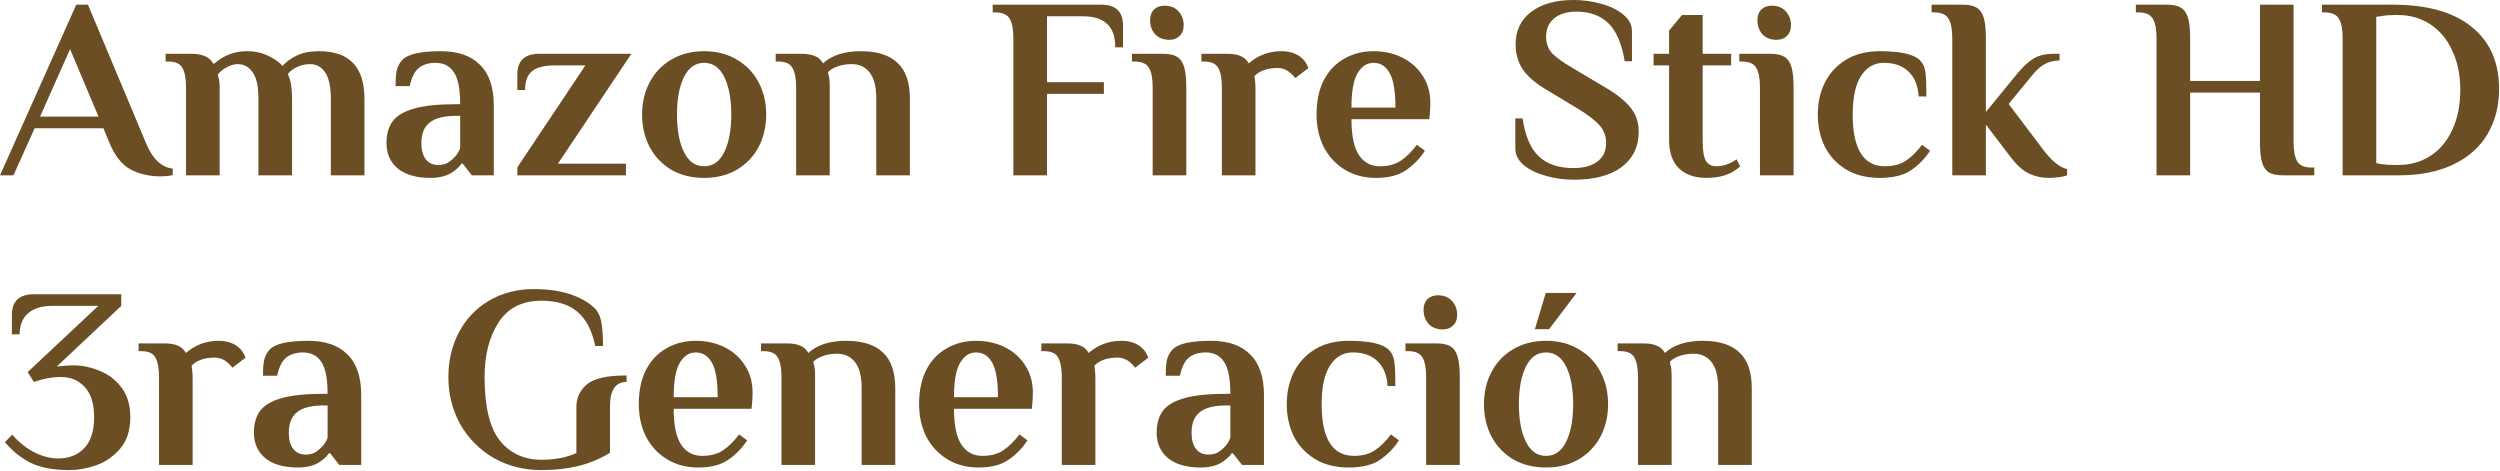 <svg width="1597" height="301" viewBox="0 0 1597 301" fill="none" xmlns="http://www.w3.org/2000/svg">
<path d="M1046.36 240.831C1046.36 235.215 1045.59 231.085 1044.05 228.442C1042.62 225.689 1039.59 224.313 1034.97 224.313H1033.32V219.357H1049.67C1053.41 219.357 1056.33 219.853 1058.42 220.844C1060.63 221.725 1062.33 223.267 1063.54 225.469C1069.16 220.293 1077.2 217.706 1087.66 217.706C1098.12 217.706 1105.94 220.183 1111.12 225.139C1116.4 229.984 1119.04 237.637 1119.04 248.099V296.992H1097.57V247.933C1097.57 240.335 1096.14 234.774 1093.28 231.25C1090.52 227.726 1086.72 225.965 1081.88 225.965C1078.46 225.965 1075.44 226.46 1072.79 227.451C1070.26 228.332 1068.22 229.543 1066.68 231.085L1067.18 233.398C1067.62 234.719 1067.84 236.866 1067.84 239.84V296.992H1046.36V240.831Z" fill="#6C4E24"/>
<path d="M987.6 298.644C979.561 298.644 972.514 296.882 966.457 293.358C960.511 289.724 955.941 284.879 952.747 278.822C949.554 272.655 947.957 265.773 947.957 258.175C947.957 250.576 949.554 243.749 952.747 237.692C955.941 231.526 960.511 226.68 966.457 223.156C972.514 219.522 979.561 217.705 987.6 217.705C995.639 217.705 1002.63 219.522 1008.58 223.156C1014.63 226.68 1019.26 231.526 1022.45 237.692C1025.65 243.749 1027.24 250.576 1027.24 258.175C1027.24 265.773 1025.65 272.655 1022.45 278.822C1019.26 284.879 1014.63 289.724 1008.58 293.358C1002.63 296.882 995.639 298.644 987.6 298.644ZM987.6 291.211C993.216 291.211 997.511 288.182 1000.48 282.126C1003.46 276.069 1004.94 268.085 1004.94 258.175C1004.94 248.264 1003.46 240.28 1000.48 234.223C997.511 228.167 993.216 225.139 987.6 225.139C981.984 225.139 977.689 228.167 974.716 234.223C971.743 240.28 970.256 248.264 970.256 258.175C970.256 268.085 971.743 276.069 974.716 282.126C977.689 288.182 981.984 291.211 987.6 291.211ZM980.497 210.272L987.435 187.147H1007.09L989.582 210.272H980.497Z" fill="#6C4E24"/>
<path d="M921.76 210.438C917.795 210.438 914.712 209.226 912.51 206.804C910.417 204.381 909.371 201.408 909.371 197.884C909.371 195.021 910.197 192.764 911.849 191.112C913.611 189.46 915.813 188.634 918.456 188.634C922.42 188.634 925.449 189.845 927.541 192.268C929.743 194.691 930.845 197.664 930.845 201.188C930.845 204.051 929.964 206.308 928.202 207.96C926.55 209.612 924.403 210.438 921.76 210.438ZM911.023 240.831C911.023 235.215 910.252 231.085 908.71 228.442C907.169 225.689 904.085 224.313 899.46 224.313H897.809V219.357H917.63C921.595 219.357 924.623 220.018 926.715 221.34C928.807 222.661 930.294 224.863 931.175 227.947C932.056 230.92 932.496 235.215 932.496 240.831V296.992H911.023V240.831Z" fill="#6C4E24"/>
<path d="M861.619 298.644C853.14 298.644 845.927 296.827 839.98 293.193C834.034 289.559 829.519 284.714 826.435 278.657C823.462 272.49 821.976 265.663 821.976 258.175C821.976 250.686 823.462 243.914 826.435 237.857C829.519 231.691 834.034 226.79 839.98 223.157C845.927 219.523 853.14 217.706 861.619 217.706C874.833 217.706 883.367 219.633 887.222 223.487C889.094 225.359 890.25 227.837 890.69 230.92C891.131 234.003 891.351 239.234 891.351 246.612H886.396C885.955 239.674 883.808 234.389 879.954 230.755C876.1 227.011 870.814 225.139 864.096 225.139C858.04 225.139 853.195 227.947 849.561 233.563C846.037 239.069 844.275 247.273 844.275 258.175C844.275 280.199 851.157 291.211 864.922 291.211C870.208 291.211 874.613 290.054 878.137 287.742C881.771 285.319 885.239 281.905 888.543 277.501L893.664 281.3C890.47 286.255 886.451 290.385 881.606 293.688C876.76 296.992 870.098 298.644 861.619 298.644Z" fill="#6C4E24"/>
<path d="M766.955 298.644C758.035 298.644 751.097 296.662 746.142 292.697C741.297 288.623 738.874 283.172 738.874 276.344C738.874 270.838 740.14 266.268 742.673 262.634C745.316 259.001 749.886 256.248 756.383 254.376C762.88 252.503 771.91 251.567 783.473 251.567H785.95C785.95 241.987 784.629 235.215 781.986 231.25C779.343 227.176 775.434 225.139 770.258 225.139C765.964 225.139 762.44 226.185 759.687 228.277C756.934 230.369 754.952 234.279 753.74 240.005H744.655C744.655 236.261 744.876 233.067 745.316 230.424C745.867 227.782 747.023 225.469 748.785 223.487C752.199 219.633 760.457 217.706 773.562 217.706C784.574 217.706 792.943 220.624 798.669 226.46C804.505 232.186 807.424 240.831 807.424 252.393V296.992H793.383L787.602 289.559H786.776C785.785 291.1 784.243 292.642 782.151 294.184C778.407 297.157 773.342 298.644 766.955 298.644ZM771.91 290.385C774.222 290.385 776.205 289.944 777.856 289.063C779.508 288.072 781.105 286.751 782.647 285.099C784.078 283.557 785.179 281.74 785.95 279.648V259.001H783.473C775.654 259.001 769.983 260.432 766.459 263.295C762.935 266.048 761.173 270.398 761.173 276.344C761.173 280.859 762.109 284.328 763.981 286.751C765.853 289.173 768.496 290.385 771.91 290.385Z" fill="#6C4E24"/>
<path d="M727.977 221.009C729.96 222.441 731.391 224.037 732.272 225.799C733.153 227.451 733.593 228.332 733.593 228.442L725.169 234.884C724.398 233.893 723.407 232.847 722.196 231.746C719.773 229.543 716.965 228.442 713.772 228.442C707.385 228.442 702.485 230.149 699.071 233.563L699.401 236.041C699.621 238.023 699.732 239.84 699.732 241.491V296.992H678.258V240.831C678.258 235.215 677.487 231.085 675.946 228.442C674.514 225.689 671.486 224.313 666.861 224.313H665.209V219.357H681.562C685.306 219.357 688.224 219.853 690.316 220.844C692.519 221.725 694.226 223.267 695.437 225.469C701.383 220.293 708.321 217.706 716.25 217.706C720.985 217.706 724.894 218.807 727.977 221.009Z" fill="#6C4E24"/>
<path d="M625.106 298.644C617.507 298.644 610.845 296.882 605.119 293.358C599.393 289.834 594.933 285.044 591.739 278.987C588.656 272.821 587.114 265.883 587.114 258.175C587.114 249.585 588.656 242.262 591.739 236.206C594.933 230.149 599.283 225.579 604.789 222.496C610.295 219.302 616.516 217.706 623.454 217.706C630.281 217.706 636.448 219.082 641.954 221.835C647.46 224.588 651.81 228.497 655.003 233.563C658.197 238.518 659.793 244.244 659.793 250.742C659.793 252.834 659.683 255.201 659.463 257.844L659.133 261.148H609.414C609.414 271.609 611.01 279.263 614.204 284.108C617.397 288.843 621.857 291.211 627.583 291.211C632.869 291.211 637.274 290.054 640.798 287.742C644.432 285.319 647.9 281.905 651.204 277.501L656.325 281.3C653.131 286.255 649.112 290.385 644.267 293.688C639.531 296.992 633.144 298.644 625.106 298.644ZM637.494 253.715C637.494 243.363 636.283 236.041 633.86 231.746C631.438 227.341 627.969 225.139 623.454 225.139C619.269 225.139 615.856 227.396 613.213 231.911C610.68 236.316 609.414 243.584 609.414 253.715H637.494Z" fill="#6C4E24"/>
<path d="M499.206 240.831C499.206 235.215 498.436 231.085 496.894 228.442C495.462 225.689 492.434 224.313 487.809 224.313H486.157V219.357H502.51C506.254 219.357 509.172 219.853 511.265 220.844C513.467 221.725 515.174 223.267 516.385 225.469C522.001 220.293 530.04 217.706 540.501 217.706C550.963 217.706 558.781 220.183 563.957 225.139C569.243 229.984 571.886 237.637 571.886 248.099V296.992H550.412V247.933C550.412 240.335 548.981 234.774 546.117 231.25C543.364 227.726 539.565 225.965 534.72 225.965C531.306 225.965 528.278 226.46 525.635 227.451C523.102 228.332 521.065 229.543 519.524 231.085L520.019 233.398C520.46 234.719 520.68 236.866 520.68 239.84V296.992H499.206V240.831Z" fill="#6C4E24"/>
<path d="M446.053 298.644C438.455 298.644 431.792 296.882 426.066 293.358C420.34 289.834 415.88 285.044 412.687 278.987C409.603 272.821 408.062 265.883 408.062 258.175C408.062 249.585 409.603 242.262 412.687 236.206C415.88 230.149 420.23 225.579 425.736 222.496C431.242 219.302 437.464 217.706 444.401 217.706C451.229 217.706 457.395 219.082 462.901 221.835C468.407 224.588 472.757 228.497 475.95 233.563C479.144 238.518 480.741 244.244 480.741 250.742C480.741 252.834 480.631 255.201 480.41 257.844L480.08 261.148H430.361C430.361 271.609 431.958 279.263 435.151 284.108C438.344 288.843 442.804 291.211 448.531 291.211C453.816 291.211 458.221 290.054 461.745 287.742C465.379 285.319 468.848 281.905 472.151 277.501L477.272 281.3C474.078 286.255 470.059 290.385 465.214 293.688C460.479 296.992 454.092 298.644 446.053 298.644ZM458.441 253.715C458.441 243.363 457.23 236.041 454.807 231.746C452.385 227.341 448.916 225.139 444.401 225.139C440.217 225.139 436.803 227.396 434.16 231.911C431.627 236.316 430.361 243.584 430.361 253.715H458.441Z" fill="#6C4E24"/>
<path d="M345.892 300.296C334.659 300.296 324.473 297.708 315.333 292.532C306.303 287.246 299.201 280.089 294.025 271.059C288.96 261.919 286.427 251.843 286.427 240.831C286.427 230.259 288.684 220.734 293.199 212.255C297.714 203.665 304.101 196.948 312.36 192.103C320.729 187.147 330.254 184.67 340.936 184.67C350.627 184.67 358.886 185.936 365.713 188.469C372.541 191.002 377.606 194.195 380.91 198.049C382.782 200.472 383.938 203.555 384.378 207.299C384.929 211.043 385.204 215.613 385.204 221.009H380.249C378.157 210.988 374.302 203.665 368.686 199.04C363.18 194.415 355.582 192.103 345.892 192.103C333.558 192.103 324.418 196.728 318.472 205.978C312.525 215.228 309.552 226.846 309.552 240.831C309.552 259.661 312.801 273.206 319.298 281.465C325.905 289.614 334.769 293.688 345.892 293.688C354.481 293.688 361.914 292.257 368.191 289.394V259.992C368.191 254.155 370.393 249.365 374.798 245.621C379.203 241.767 387.682 239.84 400.236 239.84V243.969C393.188 243.969 389.664 249.2 389.664 259.661V289.229C383.387 293.083 376.67 295.891 369.512 297.653C362.354 299.415 354.481 300.296 345.892 300.296Z" fill="#6C4E24"/>
<path d="M190.277 298.644C181.357 298.644 174.42 296.662 169.464 292.697C164.619 288.623 162.196 283.172 162.196 276.344C162.196 270.838 163.463 266.268 165.995 262.634C168.638 259.001 173.208 256.248 179.705 254.376C186.202 252.503 195.232 251.567 206.795 251.567H209.273C209.273 241.987 207.951 235.215 205.308 231.25C202.665 227.176 198.756 225.139 193.58 225.139C189.286 225.139 185.762 226.185 183.009 228.277C180.256 230.369 178.274 234.279 177.062 240.005H167.978C167.978 236.261 168.198 233.067 168.638 230.424C169.189 227.782 170.345 225.469 172.107 223.487C175.521 219.633 183.78 217.706 196.884 217.706C207.896 217.706 216.265 220.624 221.991 226.46C227.828 232.186 230.746 240.831 230.746 252.393V296.992H216.706L210.924 289.559H210.098C209.107 291.1 207.566 292.642 205.473 294.184C201.729 297.157 196.664 298.644 190.277 298.644ZM195.232 290.385C197.545 290.385 199.527 289.944 201.179 289.063C202.831 288.072 204.427 286.751 205.969 285.099C207.401 283.557 208.502 281.74 209.273 279.648V259.001H206.795C198.976 259.001 193.305 260.432 189.781 263.295C186.257 266.048 184.496 270.398 184.496 276.344C184.496 280.859 185.432 284.328 187.304 286.751C189.176 289.173 191.819 290.385 195.232 290.385Z" fill="#6C4E24"/>
<path d="M151.3 221.009C153.282 222.441 154.713 224.037 155.594 225.799C156.475 227.451 156.916 228.332 156.916 228.442L148.492 234.884C147.721 233.893 146.73 232.847 145.518 231.746C143.096 229.543 140.288 228.442 137.094 228.442C130.707 228.442 125.807 230.149 122.393 233.563L122.723 236.041C122.944 238.023 123.054 239.84 123.054 241.491V296.992H101.58V240.831C101.58 235.215 100.81 231.085 99.268 228.442C97.836 225.689 94.808 224.313 90.183 224.313H88.531V219.357H104.884C108.628 219.357 111.546 219.853 113.639 220.844C115.841 221.725 117.548 223.267 118.759 225.469C124.706 220.293 131.643 217.706 139.572 217.706C144.307 217.706 148.216 218.807 151.3 221.009Z" fill="#6C4E24"/>
<path d="M44.434 300.295C34.413 300.295 26.264 298.809 19.987 295.836C13.82 292.862 8.204 288.402 3.139 282.456L7.764 277.666C12.279 282.731 17.069 286.53 22.134 289.063C27.31 291.596 32.32 292.862 37.166 292.862C43.993 292.862 49.499 290.715 53.684 286.42C57.978 282.016 60.126 275.353 60.126 266.434C60.126 257.954 58.144 251.567 54.179 247.273C50.215 242.978 45.149 240.831 38.983 240.831C34.908 240.831 30.779 241.381 26.594 242.482L21.639 243.969L17.674 237.692L62.769 195.406H33.201C26.594 195.406 21.474 197.003 17.84 200.196C14.316 203.28 12.554 207.74 12.554 213.576H7.599V201.188C7.599 192.378 12.279 187.973 21.639 187.973H77.47V195.406L36.34 234.058C37.111 233.948 38.487 233.838 40.469 233.728C42.562 233.508 44.709 233.398 46.911 233.398C52.528 233.398 58.089 234.554 63.594 236.866C69.211 239.069 73.891 242.648 77.635 247.603C81.379 252.558 83.251 258.835 83.251 266.434C83.251 274.913 81.049 281.685 76.644 286.751C72.239 291.816 67.063 295.34 61.117 297.322C55.28 299.304 49.719 300.295 44.434 300.295Z" fill="#6C4E24"/>
<path d="M1496.47 24.447C1496.47 18.83 1495.7 14.701 1494.16 12.058C1492.62 9.305 1489.54 7.929 1484.91 7.929H1483.26V2.973H1528.19C1550.43 2.973 1567.34 7.708 1578.9 17.179C1590.57 26.539 1596.41 39.753 1596.41 56.822C1596.41 67.724 1593.93 77.359 1588.97 85.728C1584.13 93.987 1576.86 100.429 1567.17 105.054C1557.59 109.679 1546.03 111.992 1532.48 111.992H1496.47V24.447ZM1531.99 105.385C1539.7 105.385 1546.52 103.458 1552.47 99.603C1558.53 95.749 1563.21 90.188 1566.51 82.92C1569.92 75.652 1571.63 67.173 1571.63 57.483C1571.63 47.902 1569.92 39.533 1566.51 32.375C1563.21 25.107 1558.53 19.491 1552.47 15.527C1546.41 11.562 1539.48 9.58 1531.66 9.58H1530.34C1526.7 9.58 1523.78 9.801 1521.58 10.241L1517.95 10.737V104.228L1521.58 104.889C1523.89 105.219 1526.81 105.385 1530.34 105.385H1531.99Z" fill="#6C4E24"/>
<path d="M1377.59 24.447C1377.59 18.83 1376.82 14.701 1375.28 12.058C1373.73 9.305 1370.65 7.929 1366.03 7.929H1364.37V2.973H1384.2C1388.16 2.973 1391.19 3.634 1393.28 4.955C1395.37 6.277 1396.86 8.479 1397.74 11.562C1398.62 14.536 1399.06 18.83 1399.06 24.447V51.701H1443.66V2.973H1465.13V90.519C1465.13 96.135 1465.9 100.319 1467.45 103.072C1468.99 105.715 1472.07 107.036 1476.7 107.036H1478.35V111.992H1458.53C1454.56 111.992 1451.53 111.386 1449.44 110.175C1447.35 108.853 1445.86 106.706 1444.98 103.733C1444.1 100.65 1443.66 96.245 1443.66 90.519V59.134H1399.06V111.992H1377.59V24.447Z" fill="#6C4E24"/>
<path d="M1309.06 113.644C1304.21 113.644 1299.75 112.653 1295.68 110.67C1291.71 108.578 1287.97 105.164 1284.45 100.429L1268.59 79.617V111.992H1247.12V24.447C1247.12 18.83 1246.34 14.701 1244.8 12.058C1243.26 9.305 1240.18 7.929 1235.55 7.929H1233.9V2.973H1253.72C1257.69 2.973 1260.72 3.634 1262.81 4.955C1264.9 6.277 1266.39 8.479 1267.27 11.562C1268.15 14.536 1268.59 18.83 1268.59 24.447V71.523L1288.58 47.076C1292.32 42.561 1295.84 39.313 1299.15 37.331C1302.45 35.348 1306.86 34.357 1312.36 34.357H1315.67V38.652C1312.36 38.652 1309.39 39.313 1306.75 40.634C1304.1 41.956 1301.57 44.048 1299.15 46.911L1283.12 66.402L1305.09 95.474C1310.38 102.632 1315.5 106.816 1320.46 108.028V111.992C1319.57 112.432 1317.92 112.818 1315.5 113.148C1313.19 113.478 1311.04 113.644 1309.06 113.644Z" fill="#6C4E24"/>
<path d="M1200.85 113.644C1192.37 113.644 1185.16 111.827 1179.21 108.193C1173.27 104.559 1168.75 99.713 1165.67 93.657C1162.69 87.49 1161.21 80.663 1161.21 73.175C1161.21 65.686 1162.69 58.914 1165.67 52.858C1168.75 46.691 1173.27 41.791 1179.21 38.157C1185.16 34.523 1192.37 32.706 1200.85 32.706C1214.06 32.706 1222.6 34.633 1226.45 38.487C1228.33 40.359 1229.48 42.837 1229.92 45.92C1230.36 49.003 1230.58 54.234 1230.58 61.612H1225.63C1225.19 54.675 1223.04 49.389 1219.19 45.755C1215.33 42.011 1210.05 40.139 1203.33 40.139C1197.27 40.139 1192.43 42.947 1188.79 48.563C1185.27 54.069 1183.51 62.273 1183.51 73.175C1183.51 95.199 1190.39 106.211 1204.15 106.211C1209.44 106.211 1213.84 105.054 1217.37 102.742C1221 100.319 1224.47 96.906 1227.77 92.501L1232.9 96.3C1229.7 101.255 1225.68 105.385 1220.84 108.688C1215.99 111.992 1209.33 113.644 1200.85 113.644Z" fill="#6C4E24"/>
<path d="M1135.01 25.438C1131.04 25.438 1127.96 24.226 1125.76 21.804C1123.67 19.381 1122.62 16.408 1122.62 12.884C1122.62 10.021 1123.45 7.764 1125.1 6.112C1126.86 4.46 1129.06 3.634 1131.71 3.634C1135.67 3.634 1138.7 4.845 1140.79 7.268C1142.99 9.691 1144.09 12.664 1144.09 16.188C1144.09 19.051 1143.21 21.308 1141.45 22.96C1139.8 24.612 1137.65 25.438 1135.01 25.438ZM1124.27 55.831C1124.27 50.215 1123.5 46.085 1121.96 43.442C1120.42 40.689 1117.33 39.313 1112.71 39.313H1111.06V34.358H1130.88C1134.84 34.358 1137.87 35.018 1139.96 36.34C1142.06 37.661 1143.54 39.864 1144.42 42.947C1145.3 45.92 1145.75 50.215 1145.75 55.831V111.992H1124.27V55.831Z" fill="#6C4E24"/>
<path d="M1090.16 113.644C1082.56 113.644 1076.67 111.606 1072.49 107.532C1068.3 103.347 1066.21 97.346 1066.21 89.527V41.79H1056.3V34.357H1066.21V19.491L1074.47 9.58H1087.68V34.357H1105.85V41.79H1087.68V90.518C1087.68 96.465 1088.4 100.594 1089.83 102.907C1091.26 105.109 1093.41 106.211 1096.27 106.211C1099.35 106.211 1102.44 105.495 1105.52 104.063C1106.73 103.402 1108 102.632 1109.32 101.751L1111.63 106.376C1110.2 107.587 1108.49 108.798 1106.51 110.01C1101.89 112.432 1096.44 113.644 1090.16 113.644Z" fill="#6C4E24"/>
<path d="M1005.33 114.8C999.166 114.8 993.219 113.974 987.493 112.322C981.767 110.781 977.087 108.523 973.453 105.55C969.819 102.467 968.002 98.943 968.002 94.978V75.652H972.627C974.279 86.885 977.748 94.978 983.033 99.934C988.319 104.889 995.697 107.367 1005.17 107.367C1011.55 107.367 1016.62 105.99 1020.36 103.237C1024.11 100.484 1025.98 96.52 1025.98 91.344C1025.98 86.94 1024.6 83.196 1021.85 80.112C1019.1 77.029 1014.8 73.67 1008.97 70.036L988.649 57.813C981.271 53.518 975.986 49.058 972.792 44.433C969.709 39.808 968.167 34.413 968.167 28.246C968.167 19.546 971.471 12.664 978.078 7.598C984.795 2.533 993.825 0 1005.17 0C1011.33 0 1017.28 0.826 1023.01 2.478C1028.73 4.019 1033.41 6.332 1037.05 9.415C1040.68 12.389 1042.5 15.857 1042.5 19.822V39.148H1037.87C1036 27.915 1032.53 19.822 1027.47 14.866C1022.4 9.911 1015.57 7.433 1006.98 7.433C1001.04 7.433 996.303 8.865 992.779 11.728C989.365 14.591 987.658 18.5 987.658 23.456C987.658 27.75 988.98 31.329 991.623 34.192C994.376 36.945 998.781 40.084 1004.84 43.608L1025.15 55.666C1032.86 60.181 1038.37 64.585 1041.67 68.88C1045.09 73.065 1046.79 78.13 1046.79 84.077C1046.79 93.657 1043.16 101.2 1035.89 106.706C1028.73 112.102 1018.55 114.8 1005.33 114.8Z" fill="#6C4E24"/>
<path d="M879.005 113.644C871.407 113.644 864.745 111.882 859.018 108.358C853.292 104.834 848.832 100.044 845.639 93.987C842.555 87.821 841.014 80.883 841.014 73.175C841.014 64.585 842.555 57.262 845.639 51.206C848.832 45.149 853.182 40.579 858.688 37.496C864.194 34.302 870.416 32.706 877.353 32.706C884.181 32.706 890.347 34.082 895.853 36.835C901.359 39.588 905.709 43.497 908.903 48.563C912.096 53.518 913.693 59.245 913.693 65.742C913.693 67.834 913.583 70.201 913.362 72.844L913.032 76.148H863.313C863.313 86.609 864.91 94.263 868.103 99.108C871.297 103.843 875.757 106.211 881.483 106.211C886.769 106.211 891.173 105.054 894.697 102.742C898.331 100.319 901.8 96.906 905.103 92.501L910.224 96.3C907.031 101.255 903.011 105.385 898.166 108.688C893.431 111.992 887.044 113.644 879.005 113.644ZM891.394 68.715C891.394 58.364 890.182 51.041 887.76 46.746C885.337 42.341 881.868 40.139 877.353 40.139C873.169 40.139 869.755 42.396 867.112 46.911C864.579 51.316 863.313 58.584 863.313 68.715H891.394Z" fill="#6C4E24"/>
<path d="M830.247 36.009C832.229 37.441 833.661 39.038 834.542 40.799C835.423 42.451 835.863 43.332 835.863 43.442L827.439 49.884C826.668 48.893 825.677 47.847 824.466 46.746C822.043 44.544 819.235 43.442 816.041 43.442C809.654 43.442 804.754 45.149 801.34 48.563L801.671 51.041C801.891 53.023 802.001 54.84 802.001 56.492V111.992H780.528V55.831C780.528 50.215 779.757 46.085 778.215 43.442C776.784 40.689 773.755 39.313 769.13 39.313H767.479V34.357H783.831C787.575 34.357 790.494 34.853 792.586 35.844C794.788 36.725 796.495 38.267 797.706 40.469C803.653 35.293 810.59 32.706 818.519 32.706C823.254 32.706 827.164 33.807 830.247 36.009Z" fill="#6C4E24"/>
<path d="M747.062 25.438C743.098 25.438 740.015 24.226 737.812 21.804C735.72 19.381 734.674 16.408 734.674 12.884C734.674 10.021 735.5 7.764 737.152 6.112C738.914 4.46 741.116 3.634 743.759 3.634C747.723 3.634 750.751 4.845 752.844 7.268C755.046 9.691 756.147 12.664 756.147 16.188C756.147 19.051 755.266 21.308 753.504 22.96C751.853 24.612 749.705 25.438 747.062 25.438ZM736.326 55.831C736.326 50.215 735.555 46.085 734.013 43.442C732.472 40.689 729.388 39.313 724.763 39.313H723.111V34.358H742.933C746.897 34.358 749.925 35.018 752.018 36.34C754.11 37.661 755.597 39.864 756.478 42.947C757.359 45.92 757.799 50.215 757.799 55.831V111.992H736.326V55.831Z" fill="#6C4E24"/>
<path d="M647.345 24.447C647.345 18.83 646.574 14.701 645.033 12.058C643.491 9.305 640.408 7.929 635.783 7.929H634.131V2.973H703.341C712.701 2.973 717.381 7.378 717.381 16.188V30.228H712.426C712.426 23.29 710.664 18.28 707.14 15.197C703.727 12.003 698.606 10.406 691.779 10.406H668.819V52.527H705.158V59.96H668.819V111.992H647.345V24.447Z" fill="#6C4E24"/>
<path d="M508.562 55.831C508.562 50.215 507.791 46.085 506.249 43.442C504.818 40.689 501.79 39.313 497.164 39.313H495.513V34.357H511.865C515.61 34.357 518.528 34.853 520.62 35.844C522.822 36.725 524.529 38.267 525.741 40.469C531.357 35.293 539.395 32.706 549.857 32.706C560.318 32.706 568.137 35.183 573.312 40.139C578.598 44.984 581.241 52.637 581.241 63.099V111.992H559.768V62.934C559.768 55.335 558.336 49.774 555.473 46.25C552.72 42.727 548.921 40.965 544.076 40.965C540.662 40.965 537.634 41.46 534.991 42.451C532.458 43.332 530.421 44.544 528.879 46.085L529.375 48.398C529.815 49.719 530.035 51.866 530.035 54.84V111.992H508.562V55.831Z" fill="#6C4E24"/>
<path d="M449.797 113.644C441.759 113.644 434.711 111.882 428.654 108.358C422.708 104.724 418.138 99.879 414.945 93.822C411.751 87.655 410.154 80.773 410.154 73.175C410.154 65.576 411.751 58.749 414.945 52.692C418.138 46.526 422.708 41.68 428.654 38.157C434.711 34.523 441.759 32.706 449.797 32.706C457.836 32.706 464.829 34.523 470.775 38.157C476.832 41.68 481.457 46.526 484.65 52.692C487.844 58.749 489.441 65.576 489.441 73.175C489.441 80.773 487.844 87.655 484.65 93.822C481.457 99.879 476.832 104.724 470.775 108.358C464.829 111.882 457.836 113.644 449.797 113.644ZM449.797 106.211C455.414 106.211 459.708 103.182 462.681 97.126C465.655 91.069 467.141 83.085 467.141 73.175C467.141 63.264 465.655 55.28 462.681 49.224C459.708 43.167 455.414 40.139 449.797 40.139C444.181 40.139 439.887 43.167 436.913 49.224C433.94 55.28 432.454 63.264 432.454 73.175C432.454 83.085 433.94 91.069 436.913 97.126C439.887 103.182 444.181 106.211 449.797 106.211Z" fill="#6C4E24"/>
<path d="M330.479 106.871L373.922 41.791H354.431C347.493 41.791 342.593 43.057 339.73 45.59C336.866 48.012 335.435 51.977 335.435 57.483H330.479V47.572C330.479 38.762 335.16 34.357 344.52 34.357H403.324L356.413 104.559H399.855V111.992H330.479V106.871Z" fill="#6C4E24"/>
<path d="M274.964 113.644C266.045 113.644 259.107 111.662 254.152 107.697C249.306 103.623 246.884 98.172 246.884 91.344C246.884 85.838 248.15 81.268 250.683 77.635C253.326 74.001 257.896 71.248 264.393 69.376C270.89 67.504 279.92 66.567 291.482 66.567H293.96C293.96 56.987 292.639 50.215 289.996 46.25C287.353 42.176 283.444 40.139 278.268 40.139C273.973 40.139 270.449 41.185 267.696 43.277C264.943 45.369 262.961 49.279 261.75 55.005H252.665C252.665 51.261 252.885 48.067 253.326 45.424C253.876 42.782 255.033 40.469 256.795 38.487C260.208 34.633 268.467 32.706 281.572 32.706C292.584 32.706 300.953 35.624 306.679 41.46C312.515 47.186 315.433 55.831 315.433 67.393V111.992H301.393L295.612 104.559H294.786C293.795 106.1 292.253 107.642 290.161 109.184C286.417 112.157 281.351 113.644 274.964 113.644ZM279.92 105.385C282.232 105.385 284.214 104.944 285.866 104.063C287.518 103.072 289.115 101.751 290.656 100.099C292.088 98.557 293.189 96.74 293.96 94.648V74.001H291.482C283.664 74.001 277.993 75.432 274.469 78.295C270.945 81.048 269.183 85.398 269.183 91.344C269.183 95.859 270.119 99.328 271.991 101.751C273.863 104.173 276.506 105.385 279.92 105.385Z" fill="#6C4E24"/>
<path d="M118.84 55.831C118.84 50.215 118.069 46.085 116.528 43.442C115.096 40.689 112.068 39.313 107.443 39.313H105.791V34.357H122.144C129.302 34.357 133.982 36.45 136.184 40.634H136.845C142.901 35.348 149.839 32.706 157.657 32.706C163.053 32.706 167.733 33.752 171.698 35.844C175.772 37.826 178.69 39.918 180.452 42.121C183.095 39.258 186.234 37 189.868 35.348C193.502 33.587 198.182 32.706 203.908 32.706C223.179 32.706 232.814 42.837 232.814 63.099V111.992H211.341V62.934C211.341 55.335 210.13 49.774 207.707 46.25C205.284 42.727 202.091 40.965 198.127 40.965C195.153 40.965 192.4 41.57 189.868 42.782C187.335 43.883 185.353 45.369 183.921 47.241C184.141 47.682 184.582 48.893 185.243 50.875C186.123 54.179 186.564 58.253 186.564 63.099V111.992H165.091V62.934C165.091 55.335 163.879 49.774 161.457 46.25C159.034 42.727 155.841 40.965 151.876 40.965C149.564 40.965 147.141 41.68 144.608 43.112C142.186 44.433 140.369 45.92 139.157 47.572L139.653 49.884C140.093 51.206 140.314 53.353 140.314 56.326V111.992H118.84V55.831Z" fill="#6C4E24"/>
<path d="M102.412 112.653C95.474 112.653 89.197 111.221 83.581 108.358C77.965 105.385 73.395 99.658 69.871 91.179L66.072 81.929H22.134L8.589 111.992H0L48.728 2.973H56.161L93.161 91.179C97.346 101.42 103.072 106.926 110.34 107.697V111.827C108.358 112.377 105.715 112.653 102.412 112.653ZM25.603 74.496H62.934L44.764 31.384L25.603 74.496Z" fill="#6C4E24"/>
</svg>
